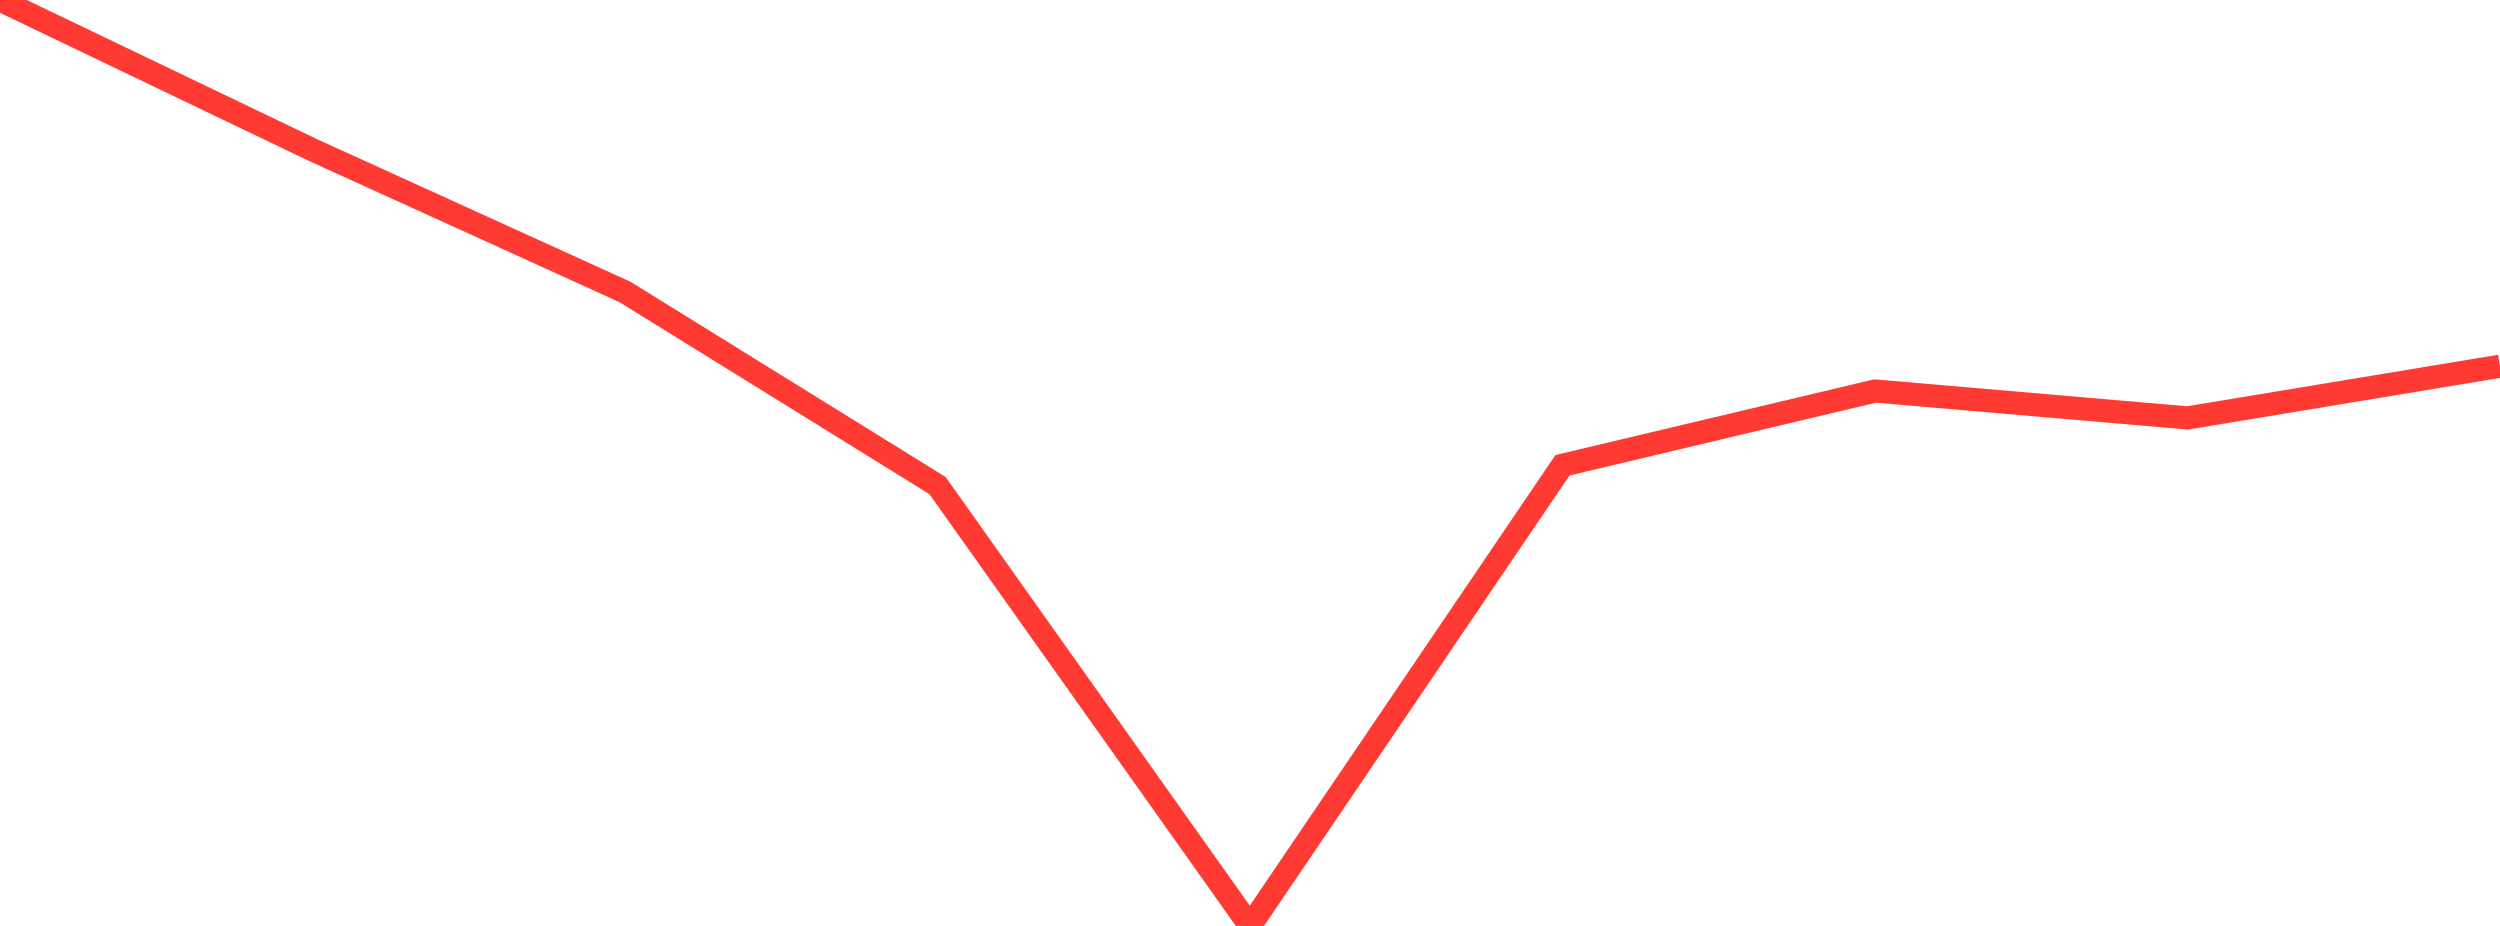 <?xml version="1.0" standalone="no"?>
<!DOCTYPE svg PUBLIC "-//W3C//DTD SVG 1.1//EN" "http://www.w3.org/Graphics/SVG/1.1/DTD/svg11.dtd">

<svg width="135" height="50" viewBox="0 0 135 50" preserveAspectRatio="none" 
  xmlns="http://www.w3.org/2000/svg"
  xmlns:xlink="http://www.w3.org/1999/xlink">


<polyline points="0.0, 0.0 16.875, 8.091 33.75, 15.767 50.625, 26.22 67.5, 50.0 84.375, 25.123 101.25, 21.114 118.125, 22.567 135.0, 19.774" fill="none" stroke="#ff3a33" stroke-width="1.25"/>

</svg>